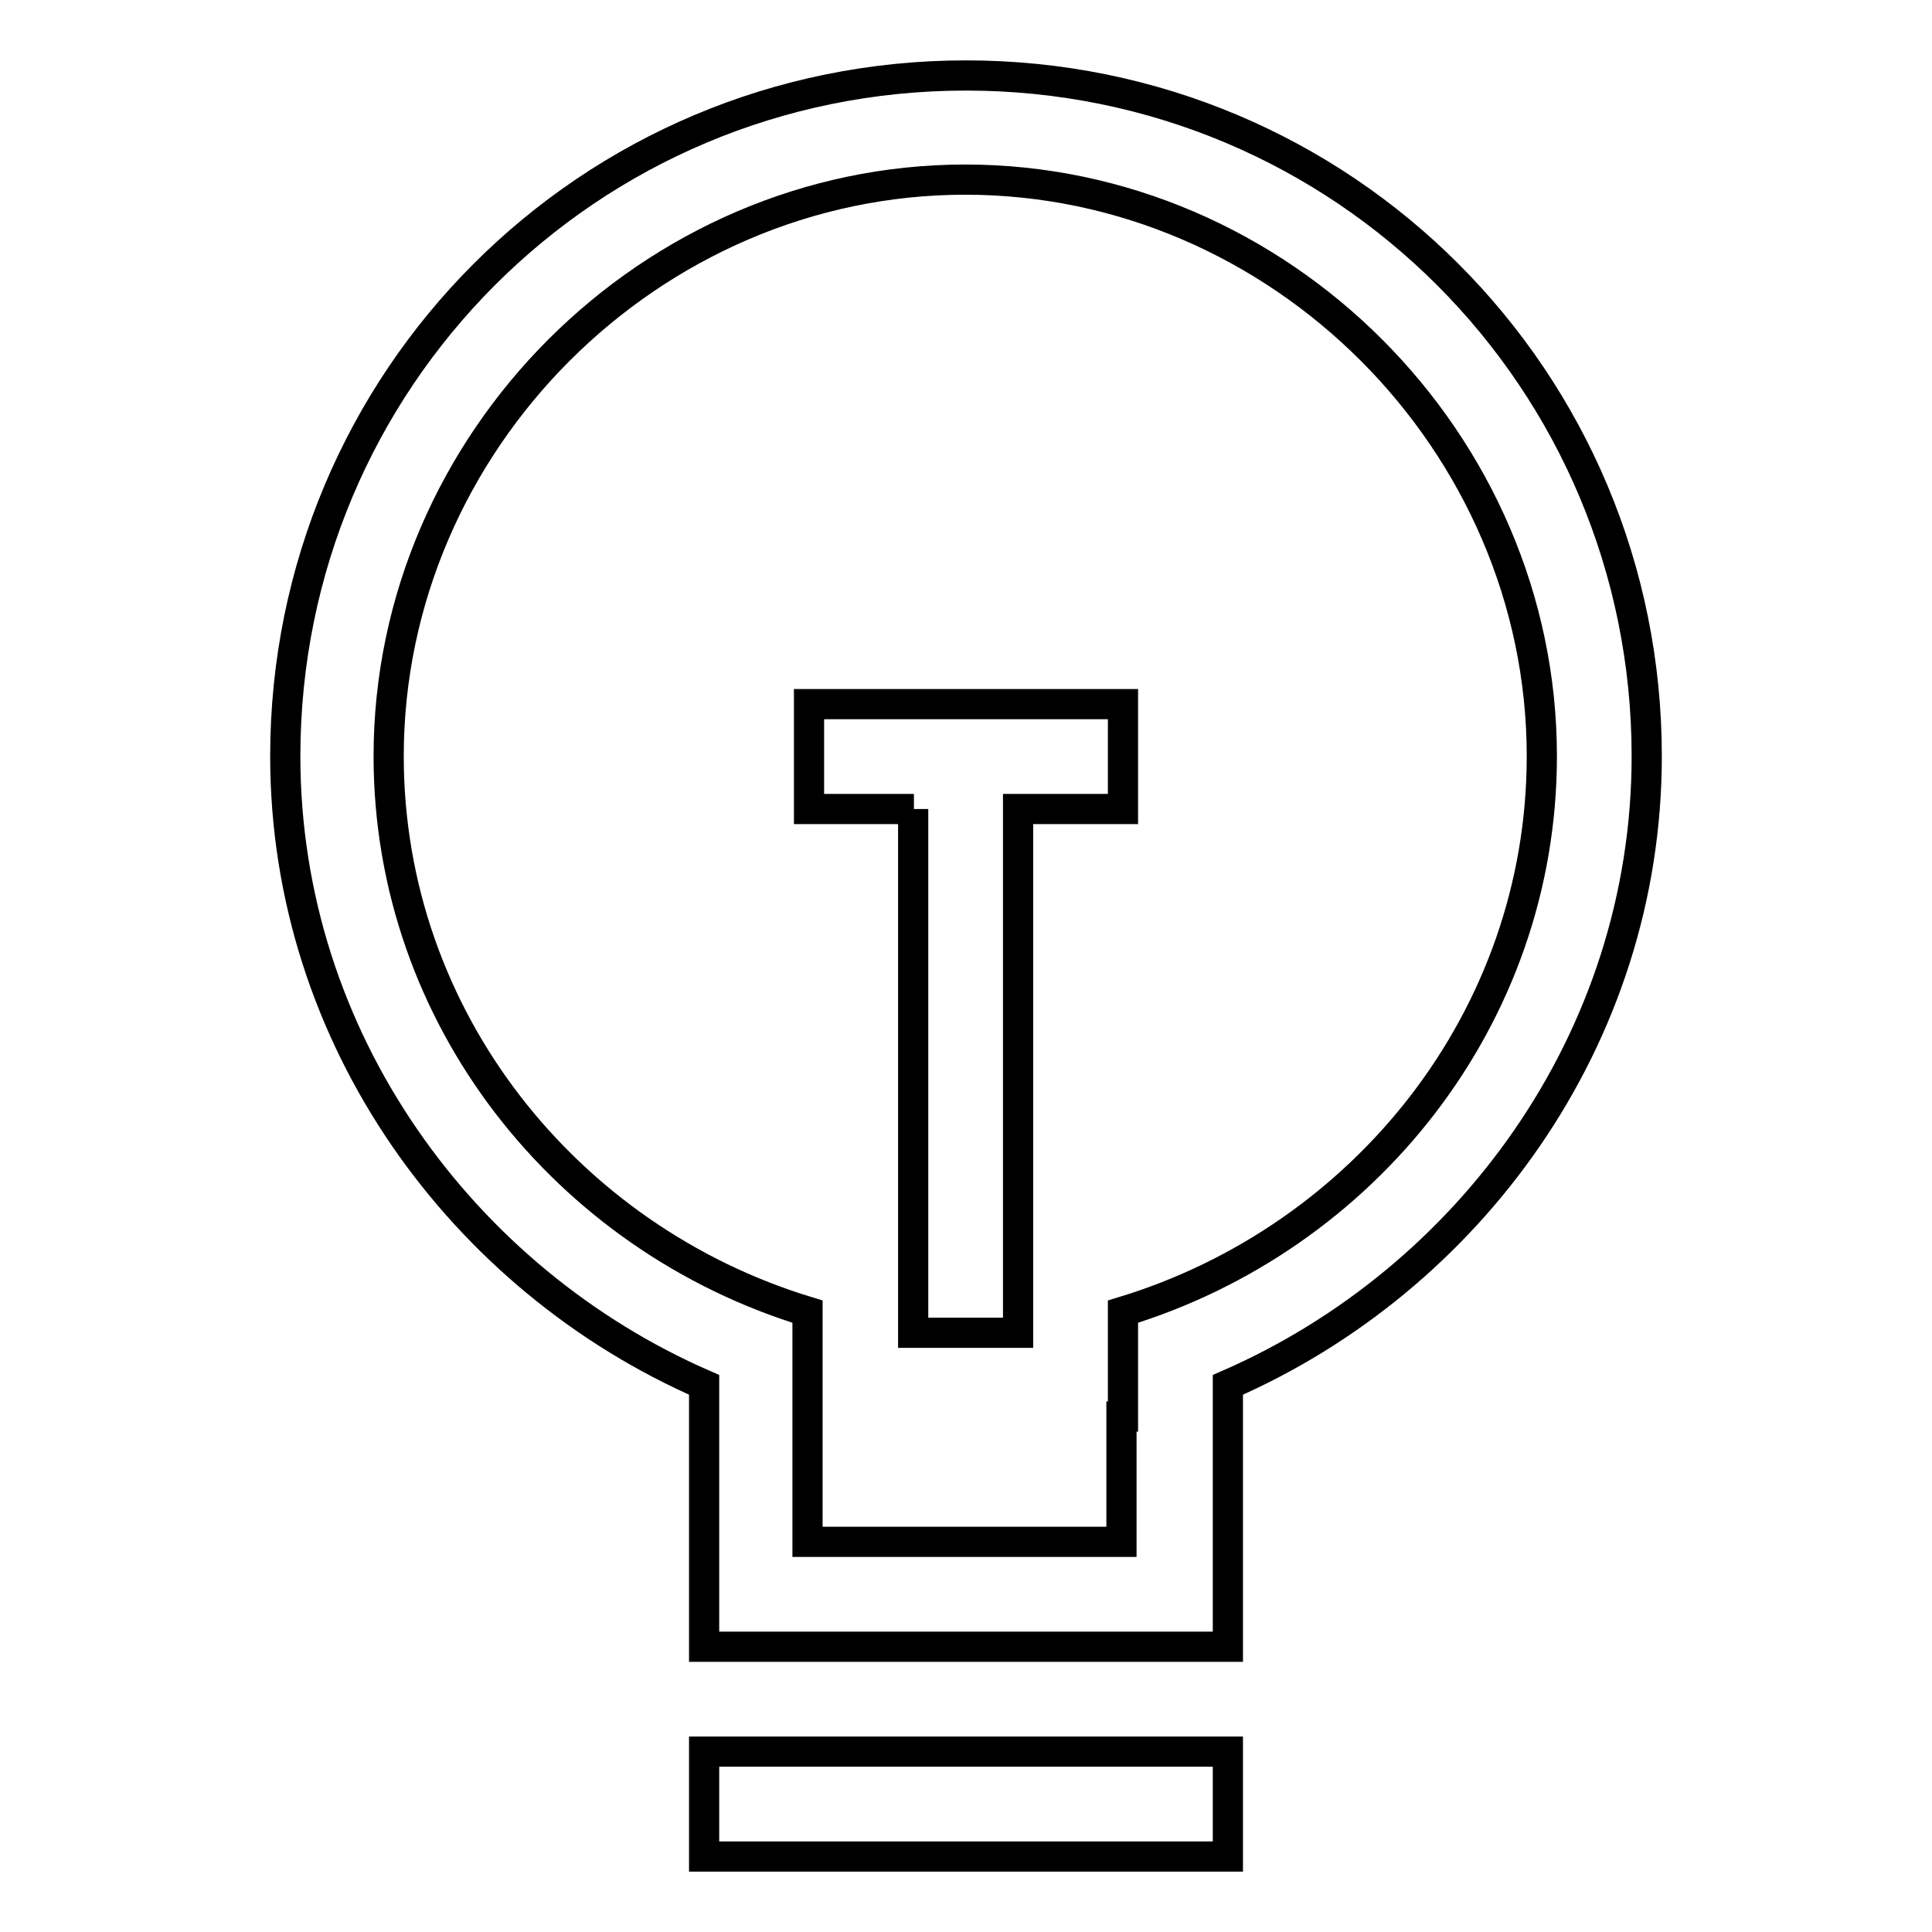 <?xml version="1.0" encoding="utf-8"?>
<!-- Svg Vector Icons : http://www.onlinewebfonts.com/icon -->
<!DOCTYPE svg PUBLIC "-//W3C//DTD SVG 1.1//EN" "http://www.w3.org/Graphics/SVG/1.1/DTD/svg11.dtd">
<svg version="1.1" xmlns="http://www.w3.org/2000/svg" xmlns:xlink="http://www.w3.org/1999/xlink" x="0px" y="0px" viewBox="0 0 256 256" enable-background="new 0 0 256 256" xml:space="preserve">
<g> <path stroke-width="4" fill-opacity="0" stroke="#000000"  d="M121.1,107.2h-13.9V93.3h41.6v13.9h-13.9v69.4h-13.9V107.2z M162.7,183.5v34.7H93.3v-34.7 c-31.9-13.9-55.5-45.8-55.5-83.3C37.8,50.3,78,10,128,10c50,0,90.2,40.3,90.2,90.2C218.2,137.7,194.6,169.6,162.7,183.5z  M148.8,187.7v-13.9c31.9-9.7,55.5-38.9,55.5-73.6c0-41.6-34.7-76.4-76.4-76.4c-41.6,0-76.4,34.7-76.4,76.4 c0,34.7,23.6,63.9,55.5,73.6v30.5h41.6V187.7z M162.7,232.1V246H93.3v-13.9H162.7z"/></g>
</svg>